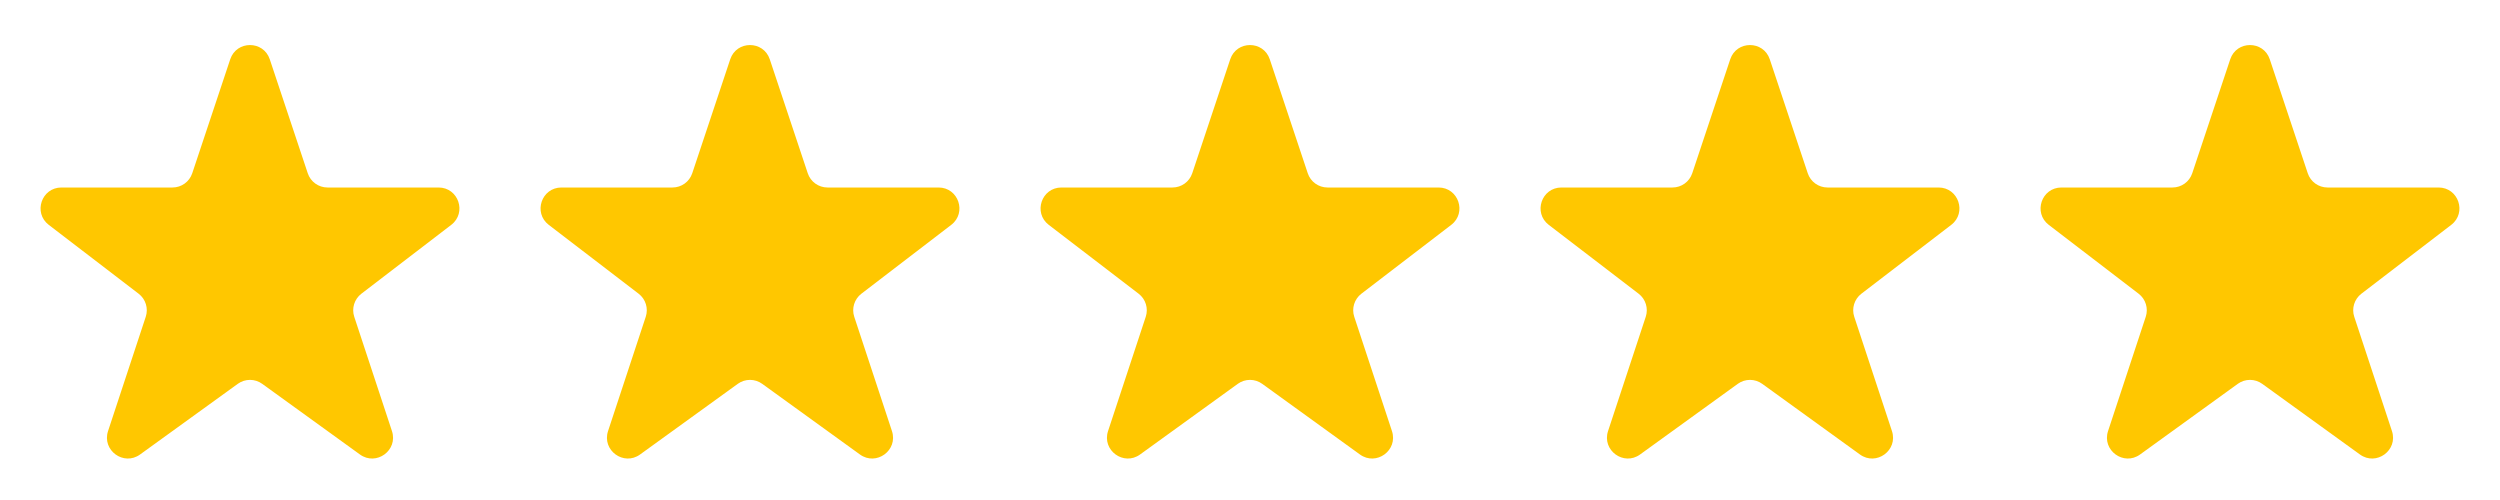 <?xml version="1.0" encoding="UTF-8"?>
<svg xmlns="http://www.w3.org/2000/svg" width="120" height="24" viewBox="0 0 120 24" fill="none">
  <path d="M15.721 9C15.29 9 14.908 8.725 14.772 8.316L12.949 2.846C12.645 1.934 11.355 1.934 11.051 2.846L9.228 8.316C9.092 8.725 8.71 9 8.279 9H2.949C1.993 9 1.582 10.212 2.341 10.794L6.655 14.099C6.992 14.358 7.129 14.802 6.996 15.206L5.186 20.692C4.883 21.613 5.936 22.384 6.722 21.816L11.414 18.424C11.764 18.171 12.236 18.171 12.586 18.424L17.278 21.816C18.064 22.384 19.117 21.613 18.814 20.692L17.004 15.206C16.871 14.802 17.008 14.358 17.345 14.099L21.659 10.794C22.418 10.212 22.007 9 21.051 9H15.721Z" fill="#FFC700"></path>
  <path d="M39.721 9C39.29 9 38.908 8.725 38.772 8.316L36.949 2.846C36.645 1.934 35.355 1.934 35.051 2.846L33.228 8.316C33.092 8.725 32.71 9 32.279 9H26.949C25.993 9 25.582 10.212 26.341 10.794L30.655 14.099C30.992 14.358 31.129 14.802 30.996 15.206L29.186 20.692C28.883 21.613 29.936 22.384 30.722 21.816L35.414 18.424C35.764 18.171 36.236 18.171 36.586 18.424L41.278 21.816C42.064 22.384 43.117 21.613 42.814 20.692L41.004 15.206C40.871 14.802 41.008 14.358 41.345 14.099L45.659 10.794C46.418 10.212 46.007 9 45.051 9H39.721Z" fill="#FFC700"></path>
  <path d="M63.721 9C63.29 9 62.908 8.725 62.772 8.316L60.949 2.846C60.645 1.934 59.355 1.934 59.051 2.846L57.228 8.316C57.092 8.725 56.71 9 56.279 9H50.949C49.993 9 49.582 10.212 50.341 10.794L54.655 14.099C54.992 14.358 55.129 14.802 54.996 15.206L53.186 20.692C52.883 21.613 53.936 22.384 54.722 21.816L59.414 18.424C59.764 18.171 60.236 18.171 60.586 18.424L65.278 21.816C66.064 22.384 67.117 21.613 66.814 20.692L65.004 15.206C64.871 14.802 65.008 14.358 65.345 14.099L69.659 10.794C70.418 10.212 70.007 9 69.051 9H63.721Z" fill="#FFC700"></path>
  <path d="M87.721 9C87.29 9 86.908 8.725 86.772 8.316L84.949 2.846C84.645 1.934 83.355 1.934 83.051 2.846L81.228 8.316C81.092 8.725 80.71 9 80.279 9H74.949C73.993 9 73.582 10.212 74.341 10.794L78.655 14.099C78.992 14.358 79.129 14.802 78.996 15.206L77.186 20.692C76.883 21.613 77.936 22.384 78.722 21.816L83.414 18.424C83.764 18.171 84.236 18.171 84.586 18.424L89.278 21.816C90.064 22.384 91.117 21.613 90.814 20.692L89.004 15.206C88.871 14.802 89.008 14.358 89.345 14.099L93.659 10.794C94.418 10.212 94.007 9 93.051 9H87.721Z" fill="#FFC700"></path>
  <path d="M111.721 9C111.29 9 110.908 8.725 110.772 8.316L108.949 2.846C108.645 1.934 107.355 1.934 107.051 2.846L105.228 8.316C105.092 8.725 104.71 9 104.279 9H98.949C97.993 9 97.582 10.212 98.341 10.794L102.655 14.099C102.992 14.358 103.129 14.802 102.996 15.206L101.186 20.692C100.883 21.613 101.936 22.384 102.722 21.816L107.414 18.424C107.764 18.171 108.236 18.171 108.586 18.424L113.278 21.816C114.064 22.384 115.117 21.613 114.814 20.692L113.004 15.206C112.871 14.802 113.008 14.358 113.345 14.099L117.659 10.794C118.418 10.212 118.007 9 117.051 9H111.721Z" fill="#FFC700"></path>
</svg>
